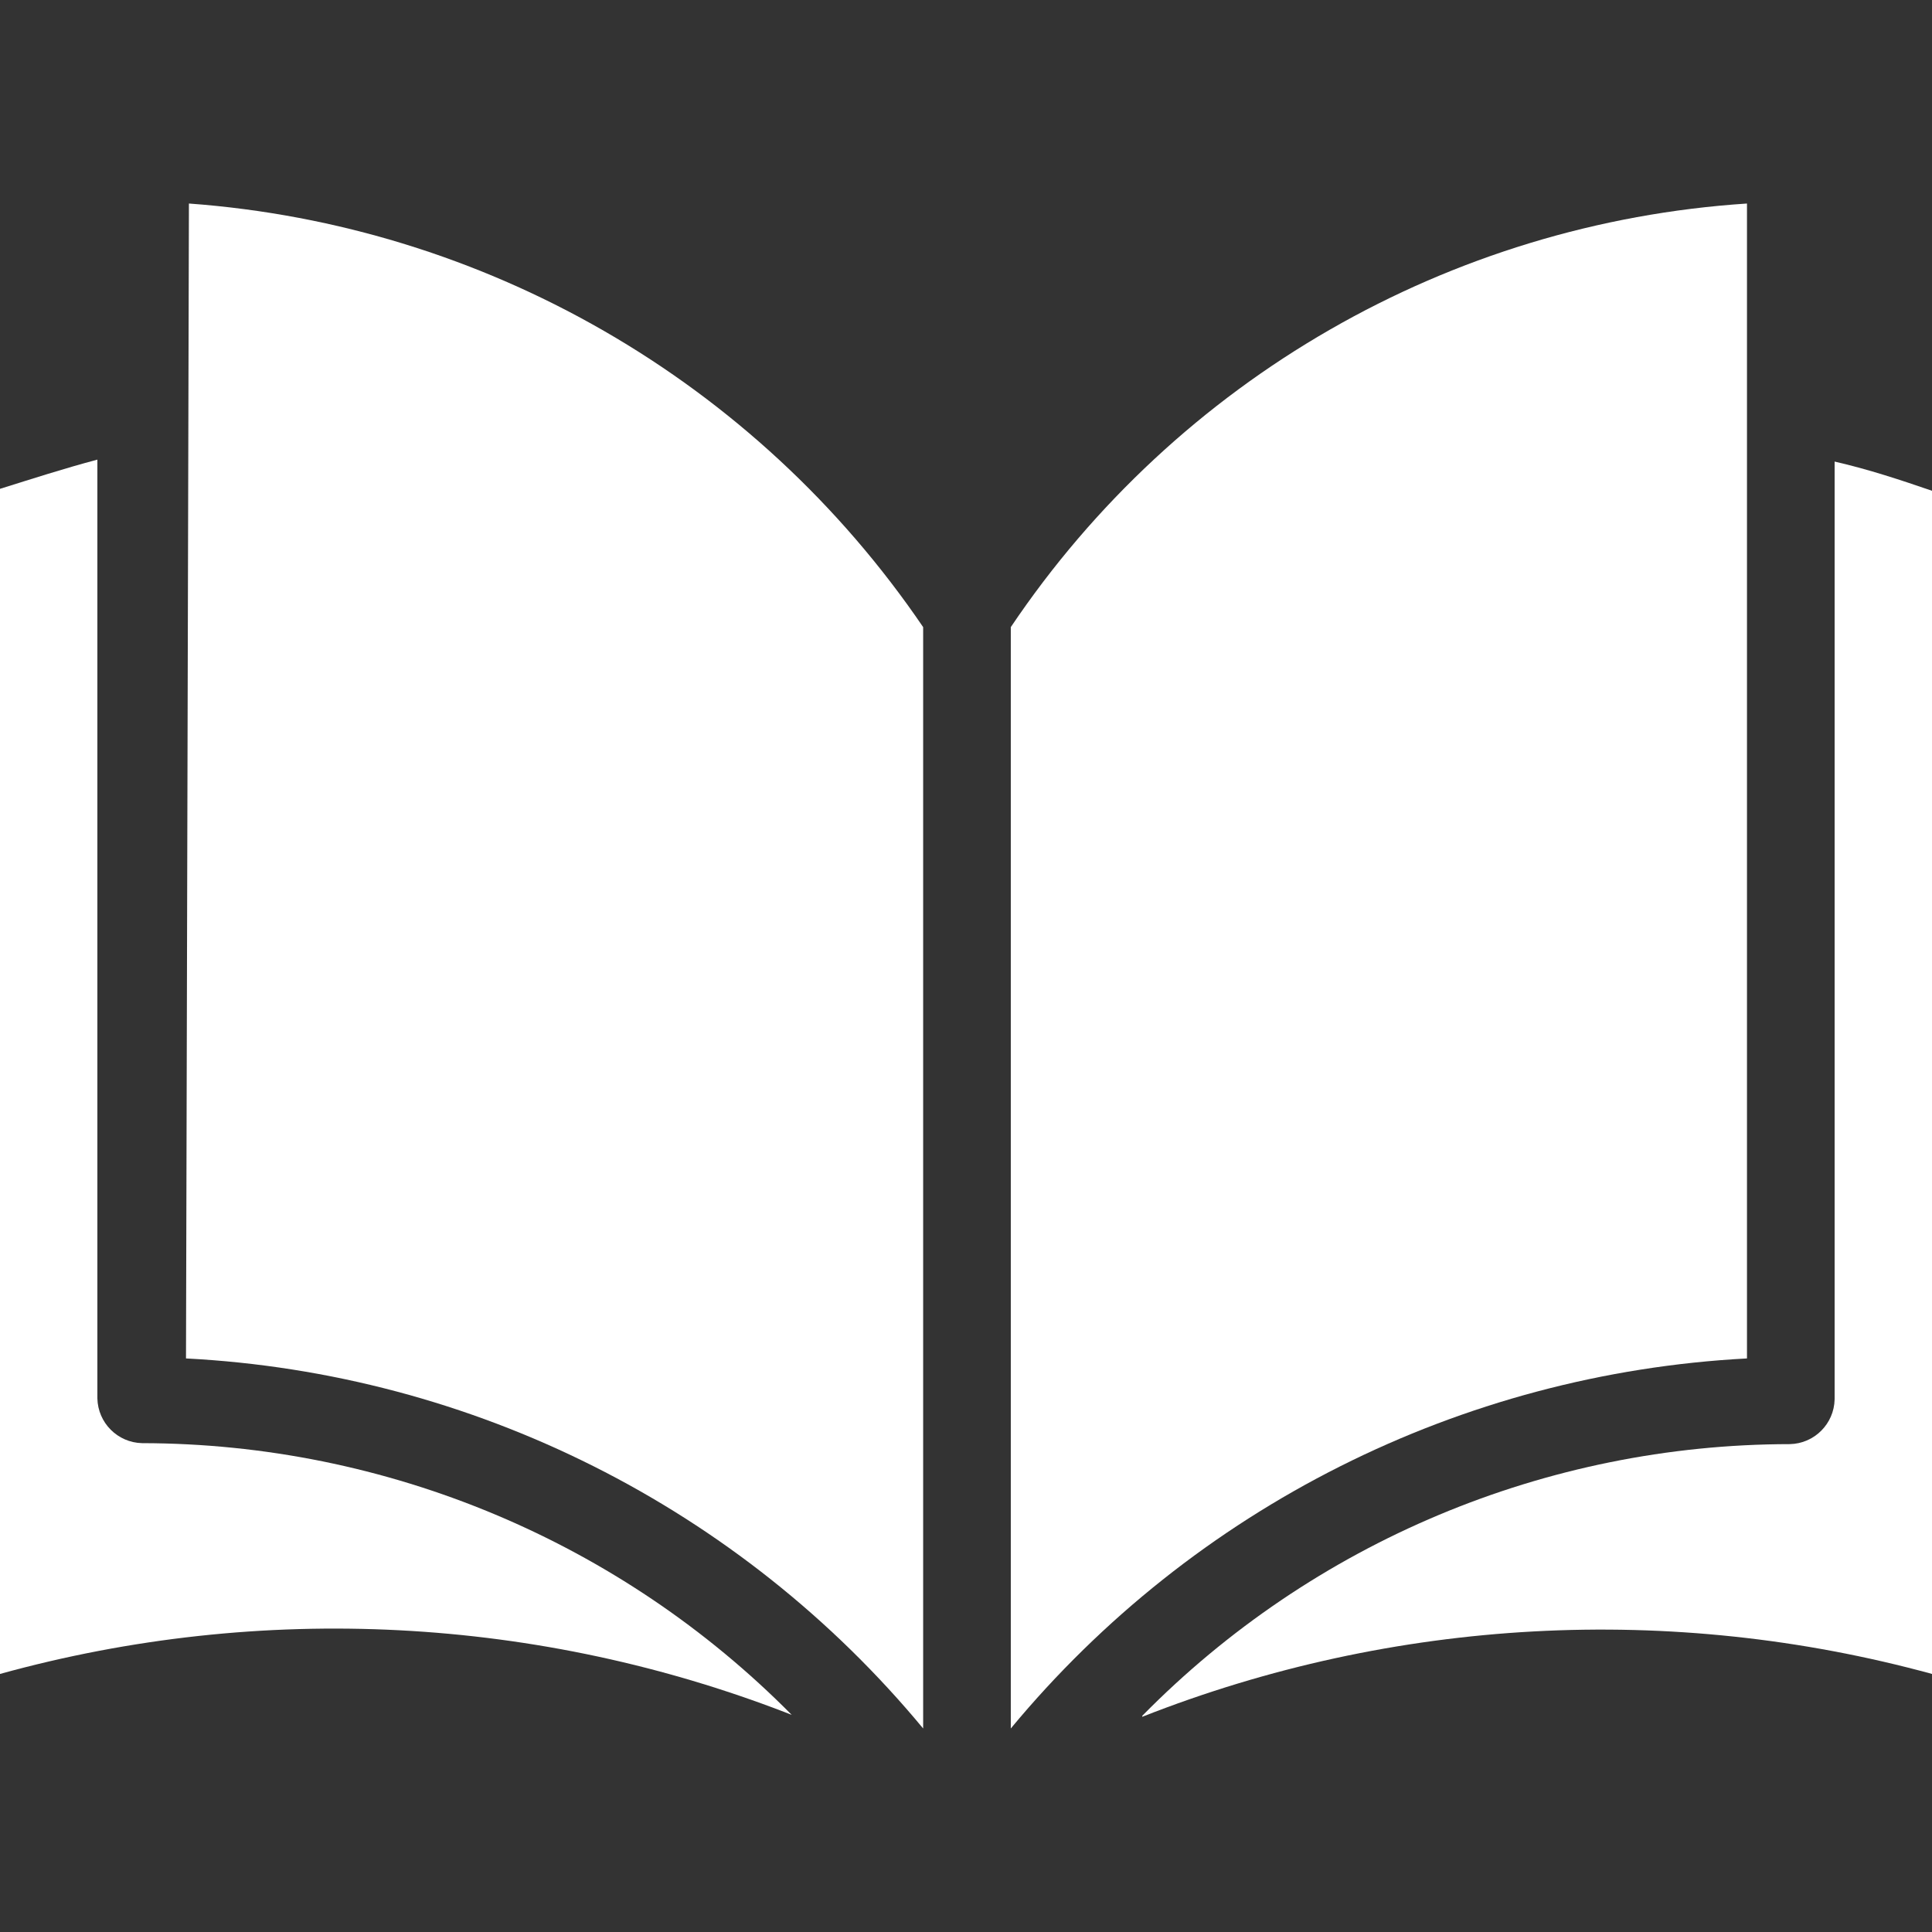 <svg xmlns="http://www.w3.org/2000/svg" xmlns:xlink="http://www.w3.org/1999/xlink" id="Capa_1" x="0px" y="0px" viewBox="0 0 423.253 423.253" style="enable-background:new 0 0 423.253 423.253;" xml:space="preserve" width="512px" height="512px" class=""><rect x="0" y="0" width="423.253" height="423.253" fill="#333333" stroke="none"/><g><g>	<g>		<g>			<path d="M21.333,306.347V100.693c-7.253,1.92-14.507,4.267-21.333,6.4V366.72c57.263-15.827,118.112-12.684,173.44,8.96     c-37.599-38.017-88.824-59.444-142.293-59.52C25.774,316.047,21.447,311.719,21.333,306.347z" data-original="#000000" class="active-path" data-old_color="#000000" fill="#FFFFFF"></path>			<path d="M41.387,44.587L40.747,297.6c62.798,3.252,121.366,32.652,161.493,81.067v-241.28     C165.605,83.515,106.361,49.336,41.387,44.587z" data-original="#000000" class="active-path" data-old_color="#000000" fill="#FFFFFF"></path>			<path d="M401.92,101.12v205.44c-0.113,5.372-4.441,9.7-9.813,9.813c-53.35,0.047-104.453,21.488-141.867,59.52l0,0.213     c55.146-21.721,115.841-25.014,173.013-9.387v-259.2C416.427,105.173,409.387,102.827,401.92,101.12z" data-original="#000000" class="active-path" data-old_color="#000000" fill="#FFFFFF"></path>			<path d="M382.72,44.587c-65.234,4.277-124.8,38.551-161.28,92.8v241.28c40.078-48.362,98.557-77.756,161.28-81.067V44.587z" data-original="#000000" class="active-path" data-old_color="#000000" fill="#FFFFFF"></path>		</g>	</g></g></g> </svg>